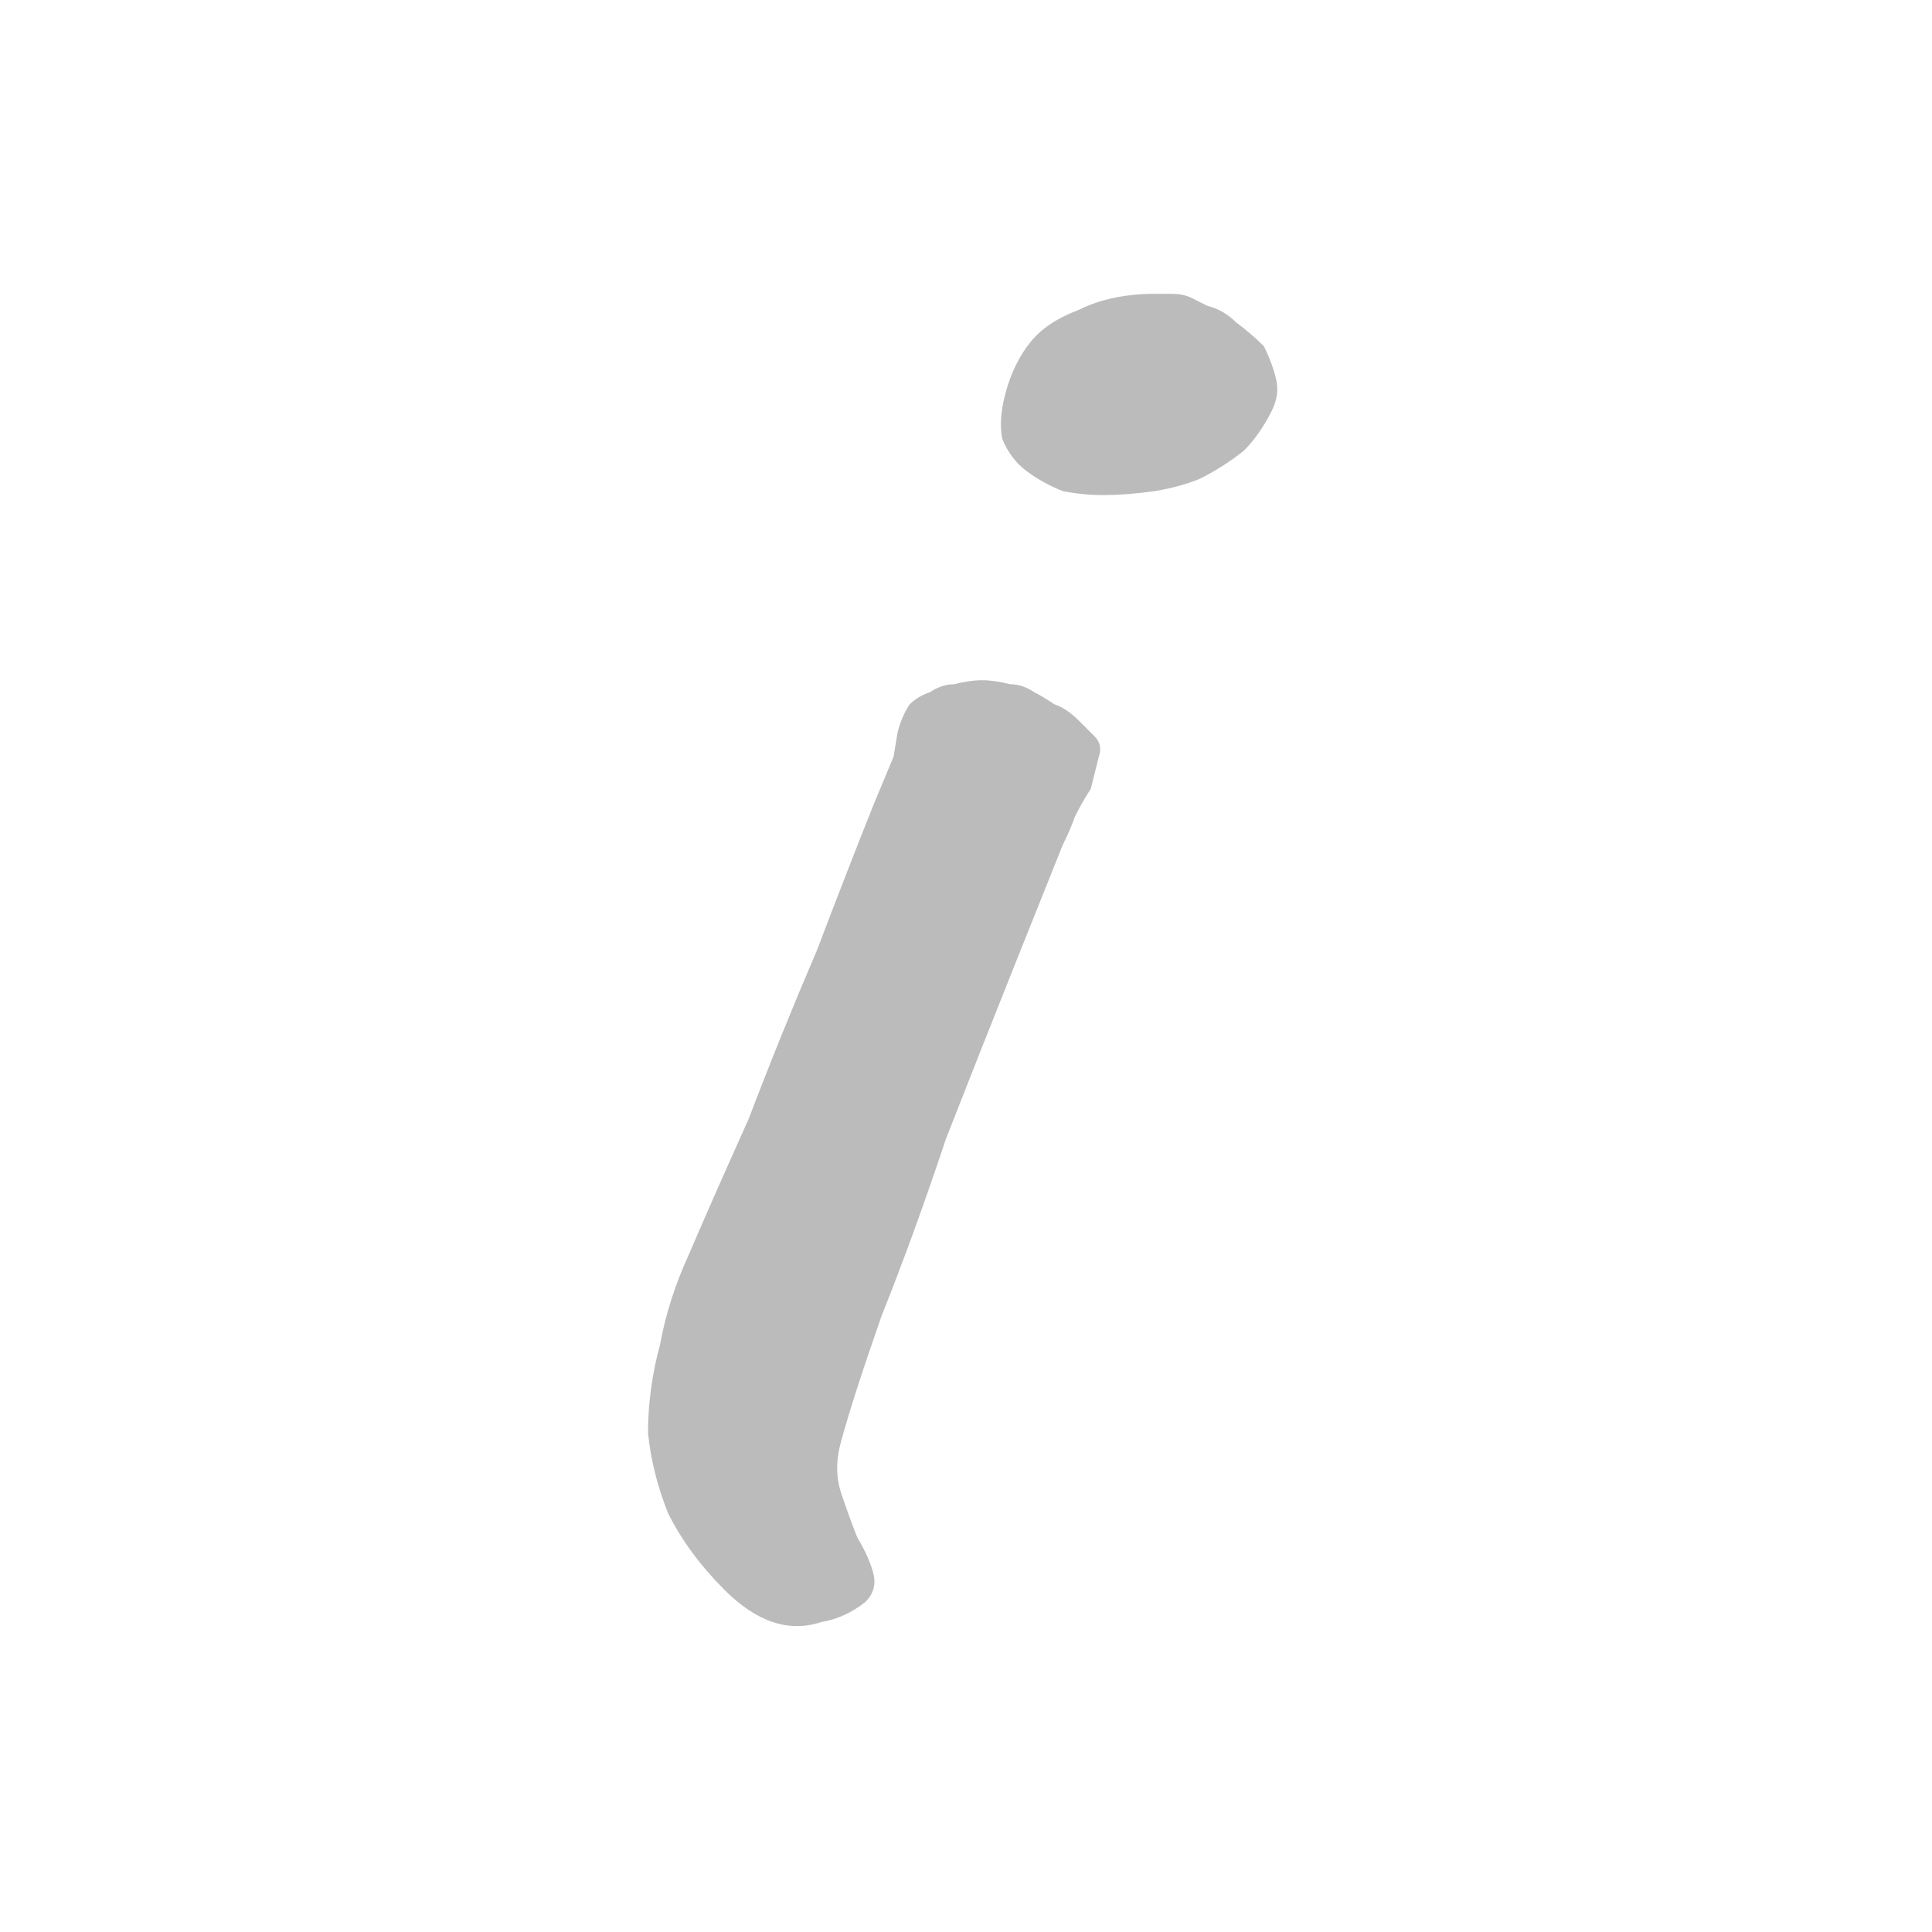 <svg xmlns="http://www.w3.org/2000/svg" height="24" width="24">
  <defs />
  <g>
    <path d="M10.75 19.9 Q10.5 20.1 10.2 20.15 9.9 20.25 9.6 20.15 9.3 20.05 9 19.75 8.55 19.3 8.3 18.8 8.1 18.3 8.05 17.8 8.05 17.25 8.2 16.7 8.3 16.15 8.55 15.6 8.85 14.9 9.3 13.9 9.7 12.85 10.15 11.8 10.55 10.75 10.85 10 L11.1 9.4 11.15 9.1 Q11.2 8.9 11.3 8.75 11.4 8.65 11.55 8.6 11.7 8.5 11.85 8.5 12.05 8.45 12.2 8.45 12.35 8.45 12.55 8.5 12.7 8.5 12.85 8.6 12.95 8.65 13.1 8.75 13.25 8.8 13.4 8.95 13.5 9.05 13.6 9.15 13.7 9.25 13.65 9.4 13.6 9.6 13.55 9.8 13.45 9.95 13.35 10.15 13.3 10.3 13.2 10.5 13 11 12.6 12 12.2 13 11.75 14.15 11.35 15.35 10.95 16.35 10.6 17.35 10.45 17.9 10.35 18.25 10.45 18.55 10.55 18.85 10.65 19.1 10.8 19.35 10.85 19.55 10.9 19.75 10.75 19.9 M14.35 3.65 Q14.45 3.65 14.55 3.65 14.7 3.65 14.8 3.7 14.9 3.75 15 3.8 15.2 3.85 15.35 4 15.55 4.15 15.7 4.3 15.8 4.5 15.85 4.7 15.9 4.9 15.8 5.1 15.65 5.4 15.45 5.6 15.2 5.8 14.9 5.95 14.65 6.05 14.35 6.1 14 6.15 13.7 6.15 13.45 6.15 13.2 6.1 12.95 6 12.75 5.85 12.55 5.7 12.45 5.45 12.4 5.2 12.5 4.85 12.6 4.5 12.8 4.25 13 4 13.4 3.85 13.8 3.65 14.35 3.65" fill="#BBBBBB" stroke="none" />
  </g>
</svg>